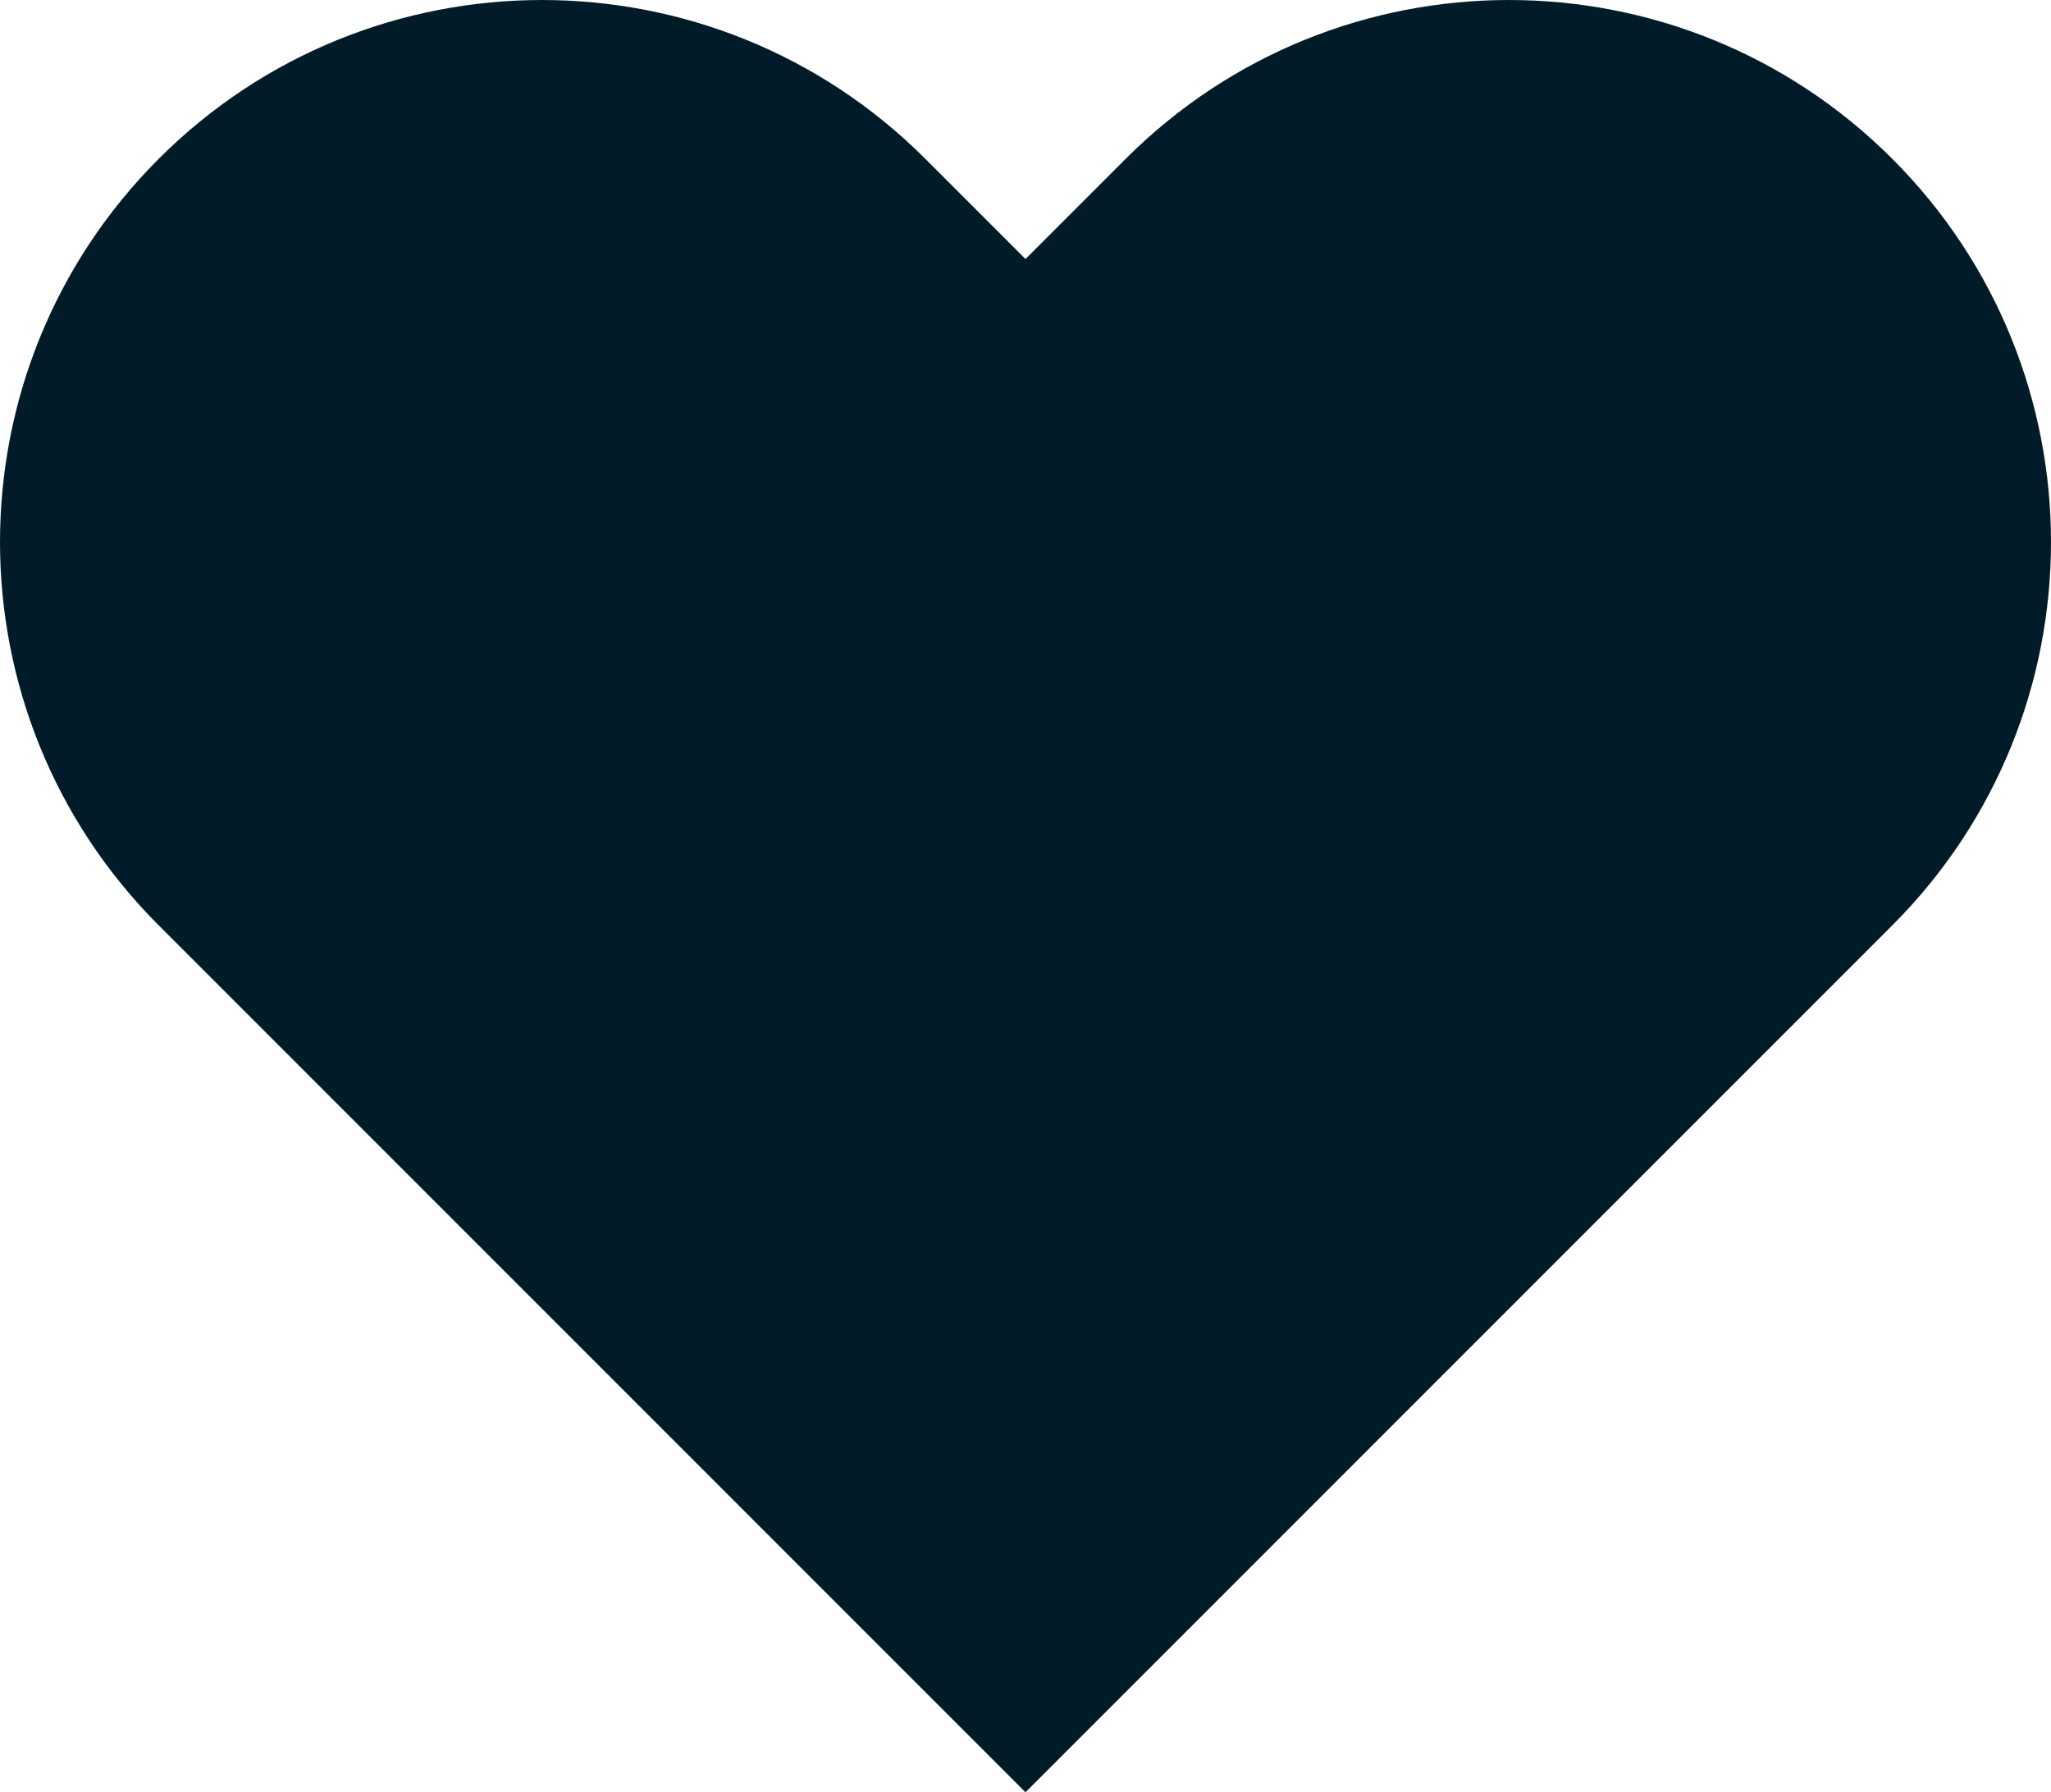 <?xml version="1.0" encoding="UTF-8"?><svg id="b" xmlns="http://www.w3.org/2000/svg" viewBox="0 0 160.55 140.277"><defs><style>.e{fill:#011c28;}</style></defs><g id="c"><path id="d" class="e" d="M148.123,12.427l-0-0c-16.569-16.569-43.433-16.569-60.002,0l-7.846,7.846-7.846-7.846C55.859-4.142,28.996-4.142,12.427,12.427h0c-16.569,16.569-16.569,43.433-0,60.002l7.846,7.846,60.002,60.002,60.002-60.002,7.846-7.846c16.569-16.569,16.569-43.433 0-60.002Z"/></g></svg>